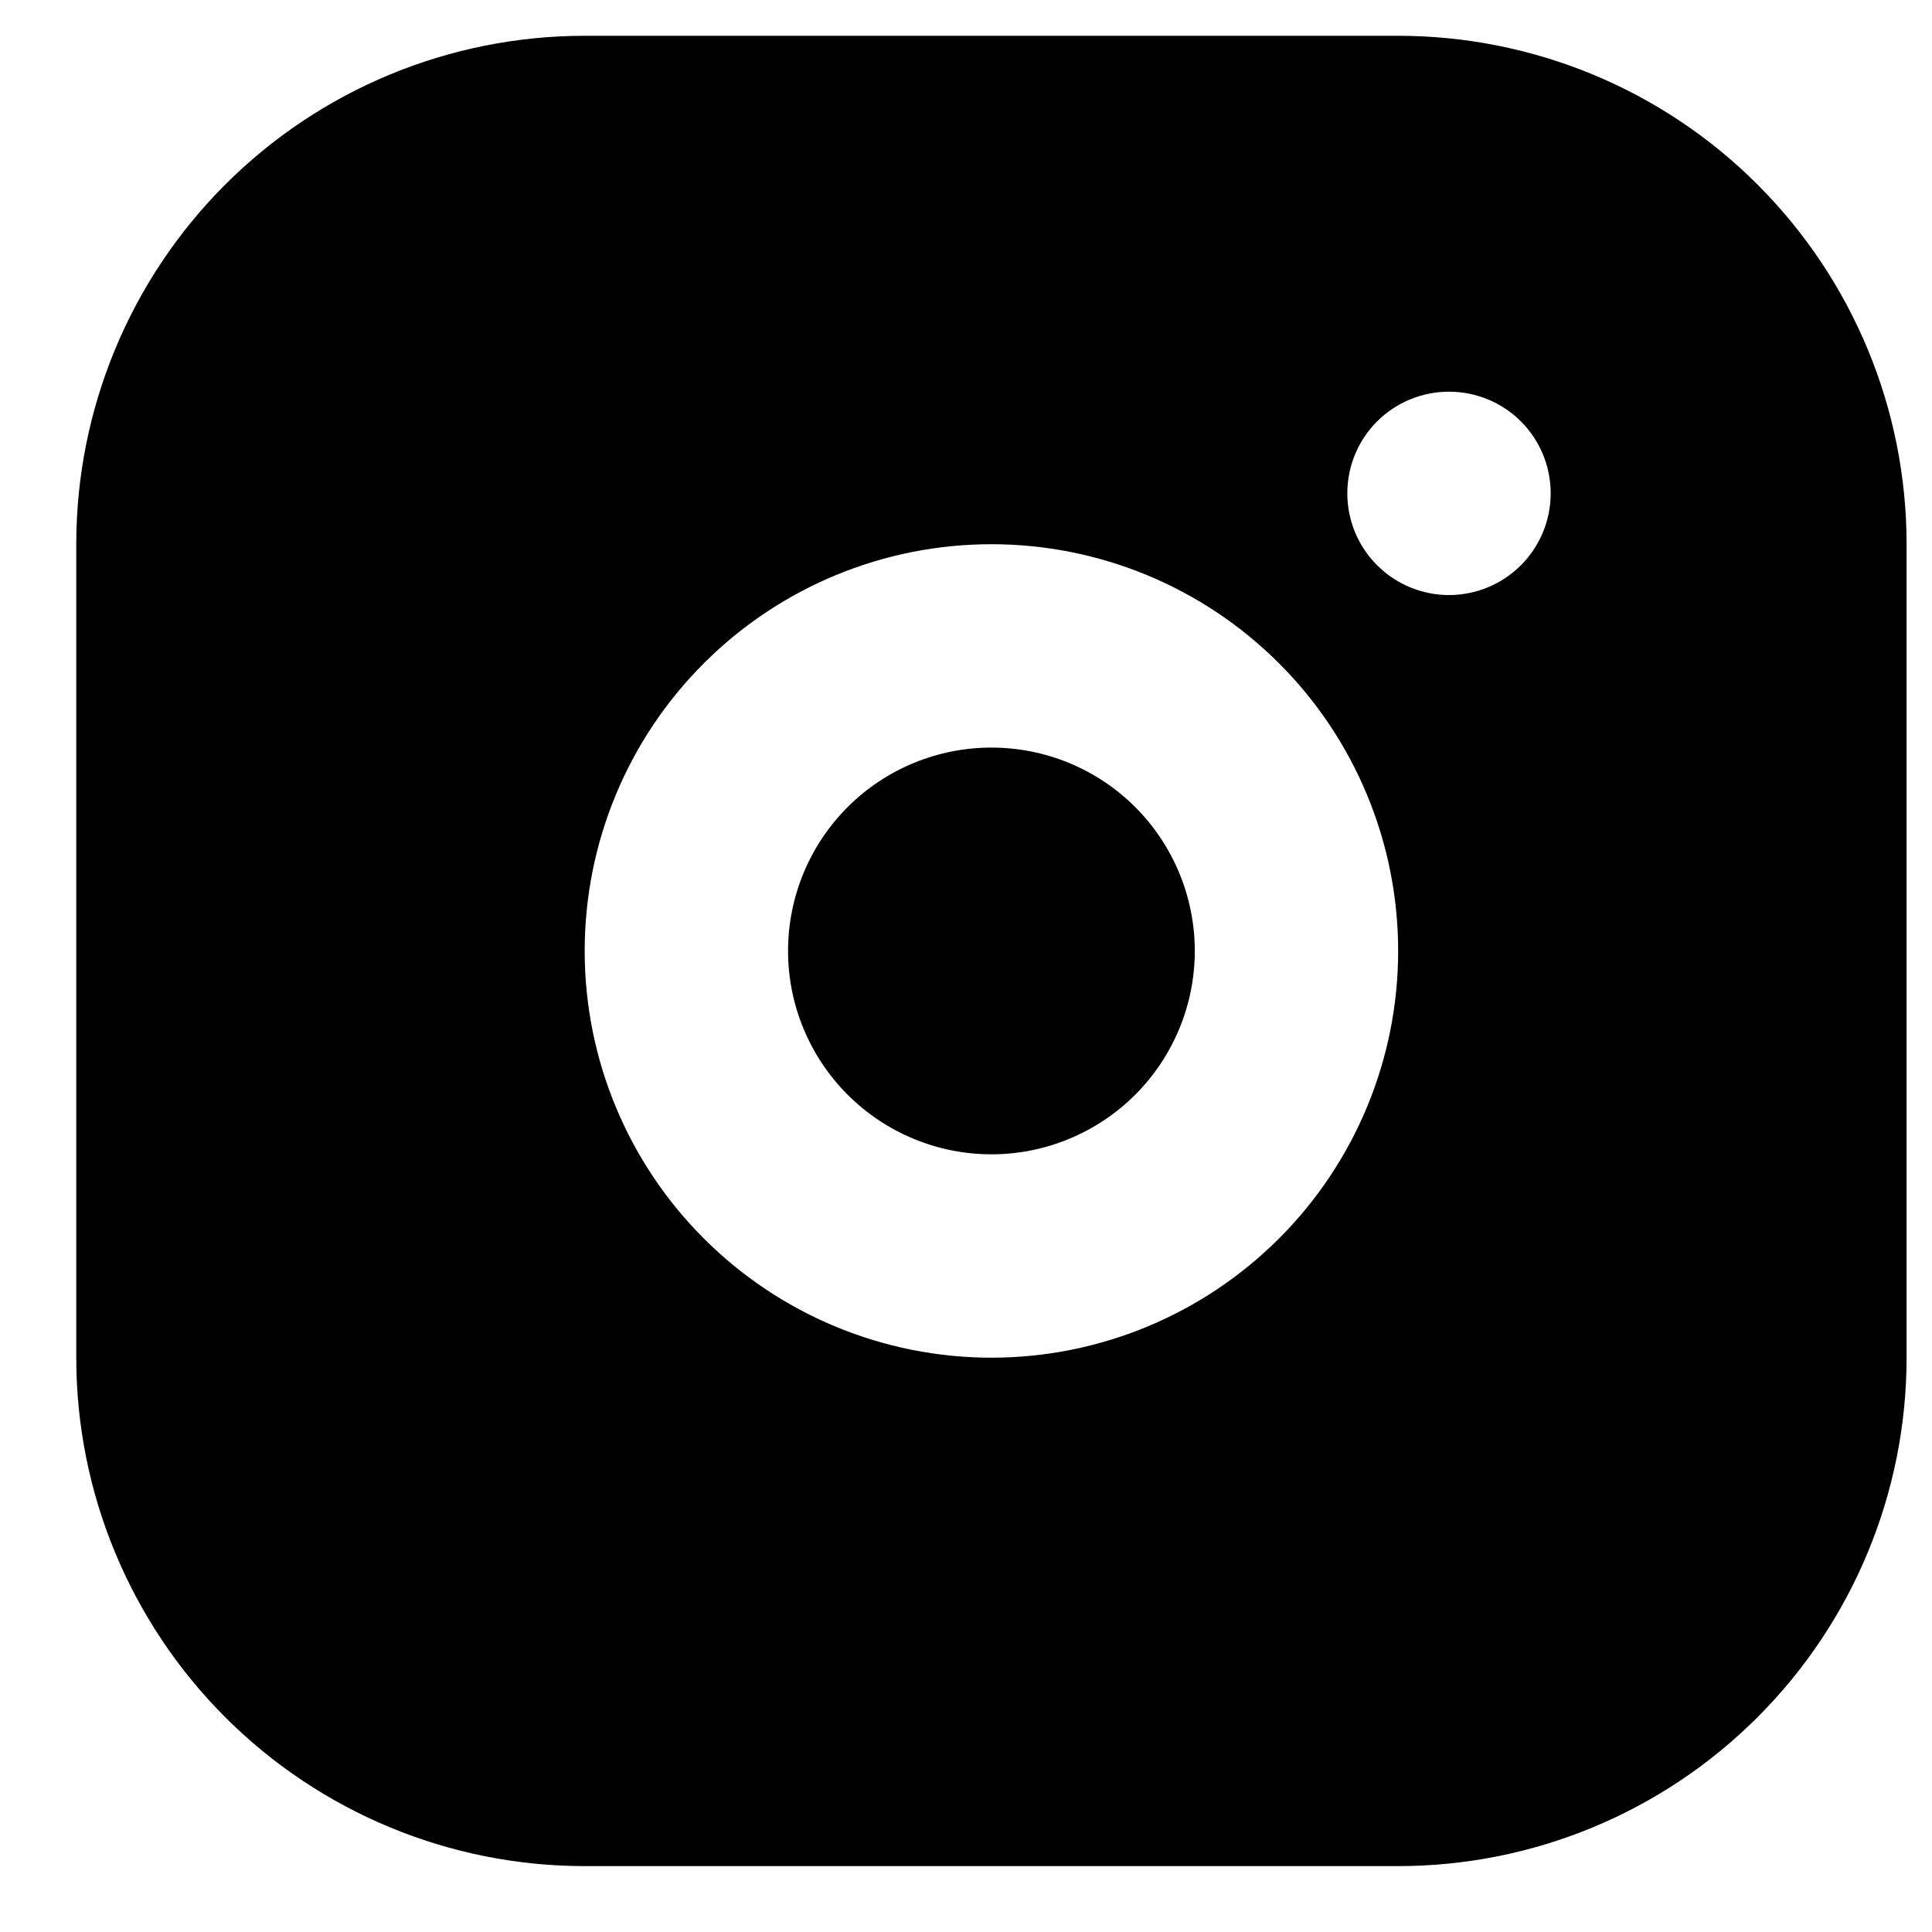 <svg width="19" height="19" viewBox="0 0 19 19" fill="none" xmlns="http://www.w3.org/2000/svg">
<path d="M13.75 0.352C15.076 0.352 16.348 0.878 17.285 1.816C18.223 2.754 18.75 4.025 18.75 5.352V13.352C18.75 14.678 18.223 15.949 17.285 16.887C16.348 17.825 15.076 18.352 13.75 18.352H5.75C4.424 18.352 3.152 17.825 2.214 16.887C1.277 15.949 0.75 14.678 0.75 13.352V5.352C0.75 4.025 1.277 2.754 2.214 1.816C3.152 0.878 4.424 0.352 5.75 0.352H13.75ZM9.75 5.352C8.689 5.352 7.672 5.773 6.922 6.523C6.171 7.273 5.75 8.291 5.75 9.352C5.75 10.412 6.171 11.43 6.922 12.18C7.672 12.93 8.689 13.352 9.75 13.352C10.811 13.352 11.828 12.93 12.578 12.18C13.329 11.43 13.75 10.412 13.75 9.352C13.75 8.291 13.329 7.273 12.578 6.523C11.828 5.773 10.811 5.352 9.75 5.352ZM9.75 7.352C10.28 7.352 10.789 7.562 11.164 7.937C11.539 8.312 11.75 8.821 11.75 9.352C11.75 9.882 11.539 10.391 11.164 10.766C10.789 11.141 10.28 11.352 9.75 11.352C9.22 11.352 8.711 11.141 8.336 10.766C7.961 10.391 7.75 9.882 7.75 9.352C7.75 8.821 7.961 8.312 8.336 7.937C8.711 7.562 9.22 7.352 9.75 7.352ZM14.25 3.852C13.985 3.852 13.73 3.957 13.543 4.144C13.355 4.332 13.25 4.586 13.25 4.852C13.25 5.117 13.355 5.371 13.543 5.559C13.73 5.746 13.985 5.852 14.25 5.852C14.515 5.852 14.77 5.746 14.957 5.559C15.145 5.371 15.25 5.117 15.25 4.852C15.25 4.586 15.145 4.332 14.957 4.144C14.77 3.957 14.515 3.852 14.25 3.852Z" fill="black"/>
</svg>
